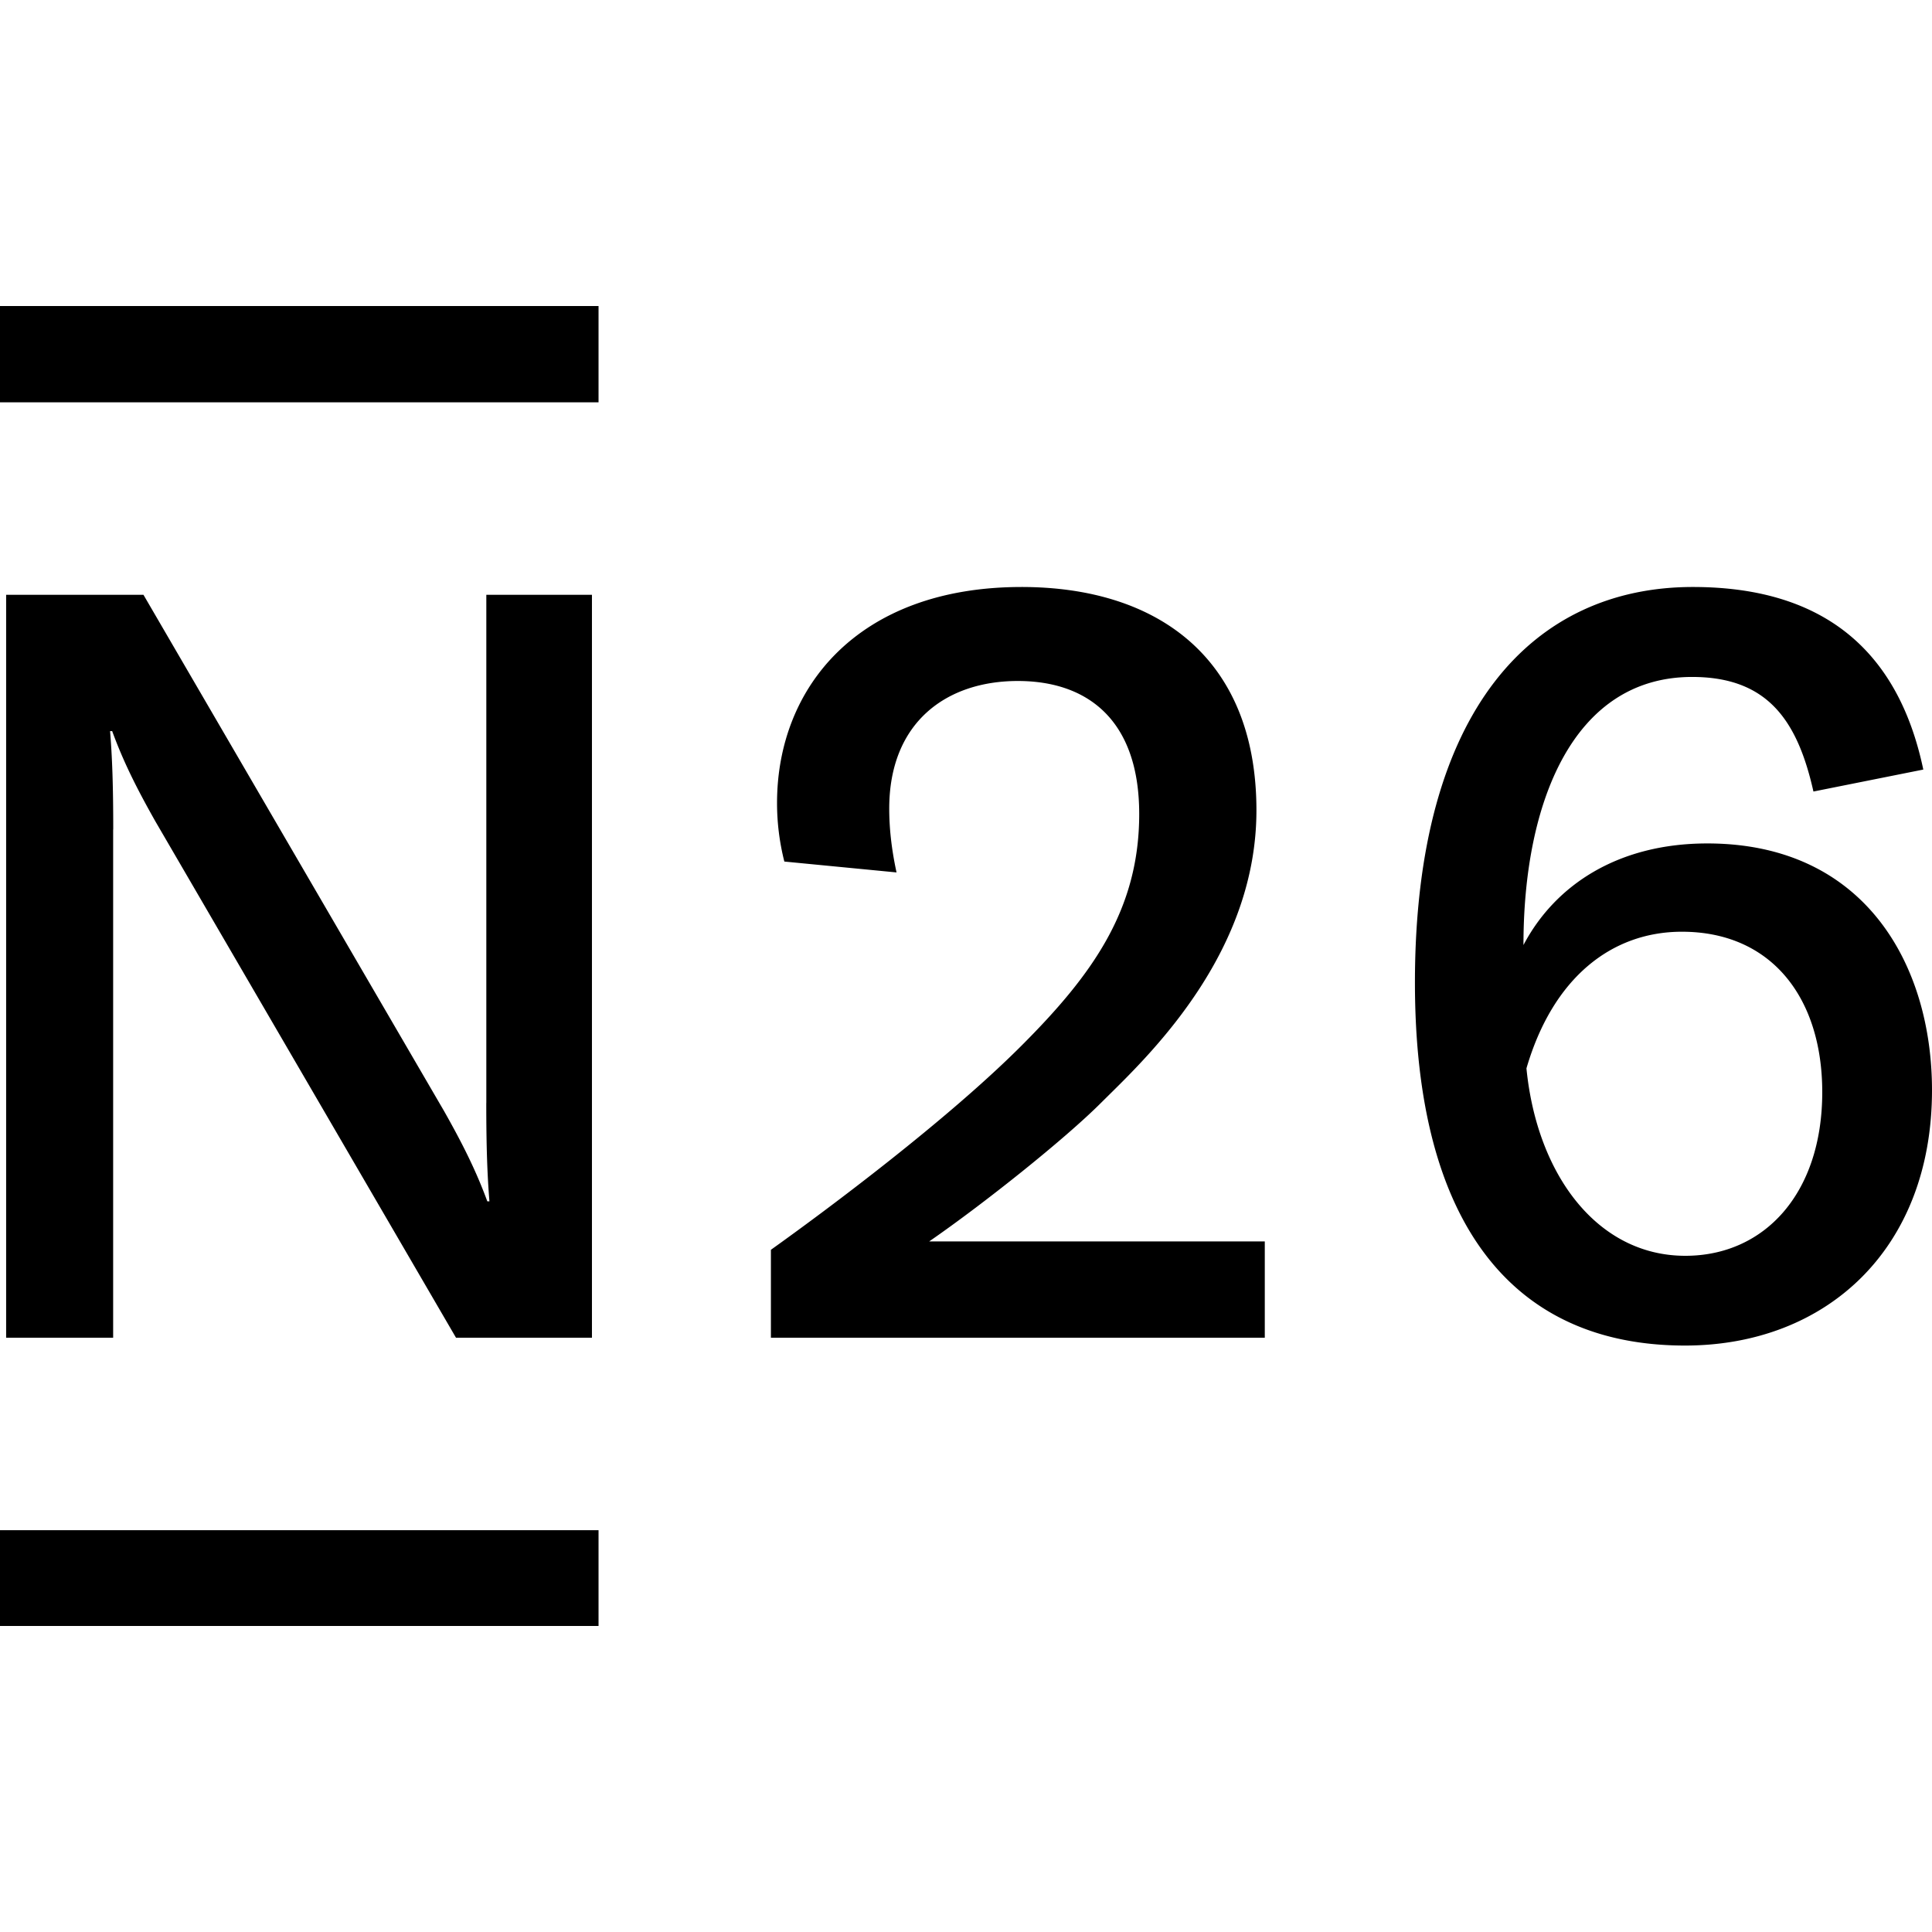 <svg xmlns="http://www.w3.org/2000/svg" width="512" height="512" class="dark:fill-white h-32" viewBox="0 0 512 512"><path d="M452.441 223.521c-23.463 0-40.236 10.853-48.707 26.925 0-37.966 13.245-71.046 44.689-71.046 19.99 0 27.926 11.51 32.156 30.364l29.117-5.821c-6.845-32.568-27.537-48.384-61.073-48.384-42.128 0-73.65 32.345-73.65 104.849 0 64.367 26.28 96.178 71.569 96.178 37.432 0 65.458-25.556 65.458-67.673 0-32.902-17.542-65.392-59.559-65.392M446.62 332.8c-23.23 0-39.302-21.37-42.095-49.675 7.056-24.175 22.706-36.207 41.193-36.207 23.775 0 37.198 17.552 37.198 42.518 0 26.79-15.282 43.364-36.296 43.364m-154.88-40.493c-9.428 9.428-30.676 26.446-45.501 36.686h88.943v25.511H204.299v-23.296c15.17-10.83 46.67-34.348 66.382-54.071 18.866-18.866 31.22-36.107 31.22-61.418 0-24.899-13.678-35.25-32.166-35.25-18.944 0-34.081 10.952-34.081 33.825 0 4.987.556 10.53 1.936 16.907l-29.73-2.882a62.9 62.9 0 0 1-1.936-15.527c0-30.531 21.415-57.233 64.79-57.233 35.785 0 62.253 18.577 62.253 59.192 0 36.93-26.97 63.499-39.101 75.453zM0 81.107h158.62v25.511H0Zm128.88 76.522v134.678h-.012c0 11.921.278 19.134.835 26.068h-.557c-2.916-7.936-6.355-14.893-11.475-23.953L38.021 157.63H1.626v196.875h28.36V219.826h.023c0-11.932-.279-19.133-.835-26.067h.556c2.905 7.936 6.345 14.892 11.465 23.941l79.65 136.804h36.028V157.63ZM0 405.515h158.62v25.378H0Z" style="stroke-width:11.13"/>N26</svg>